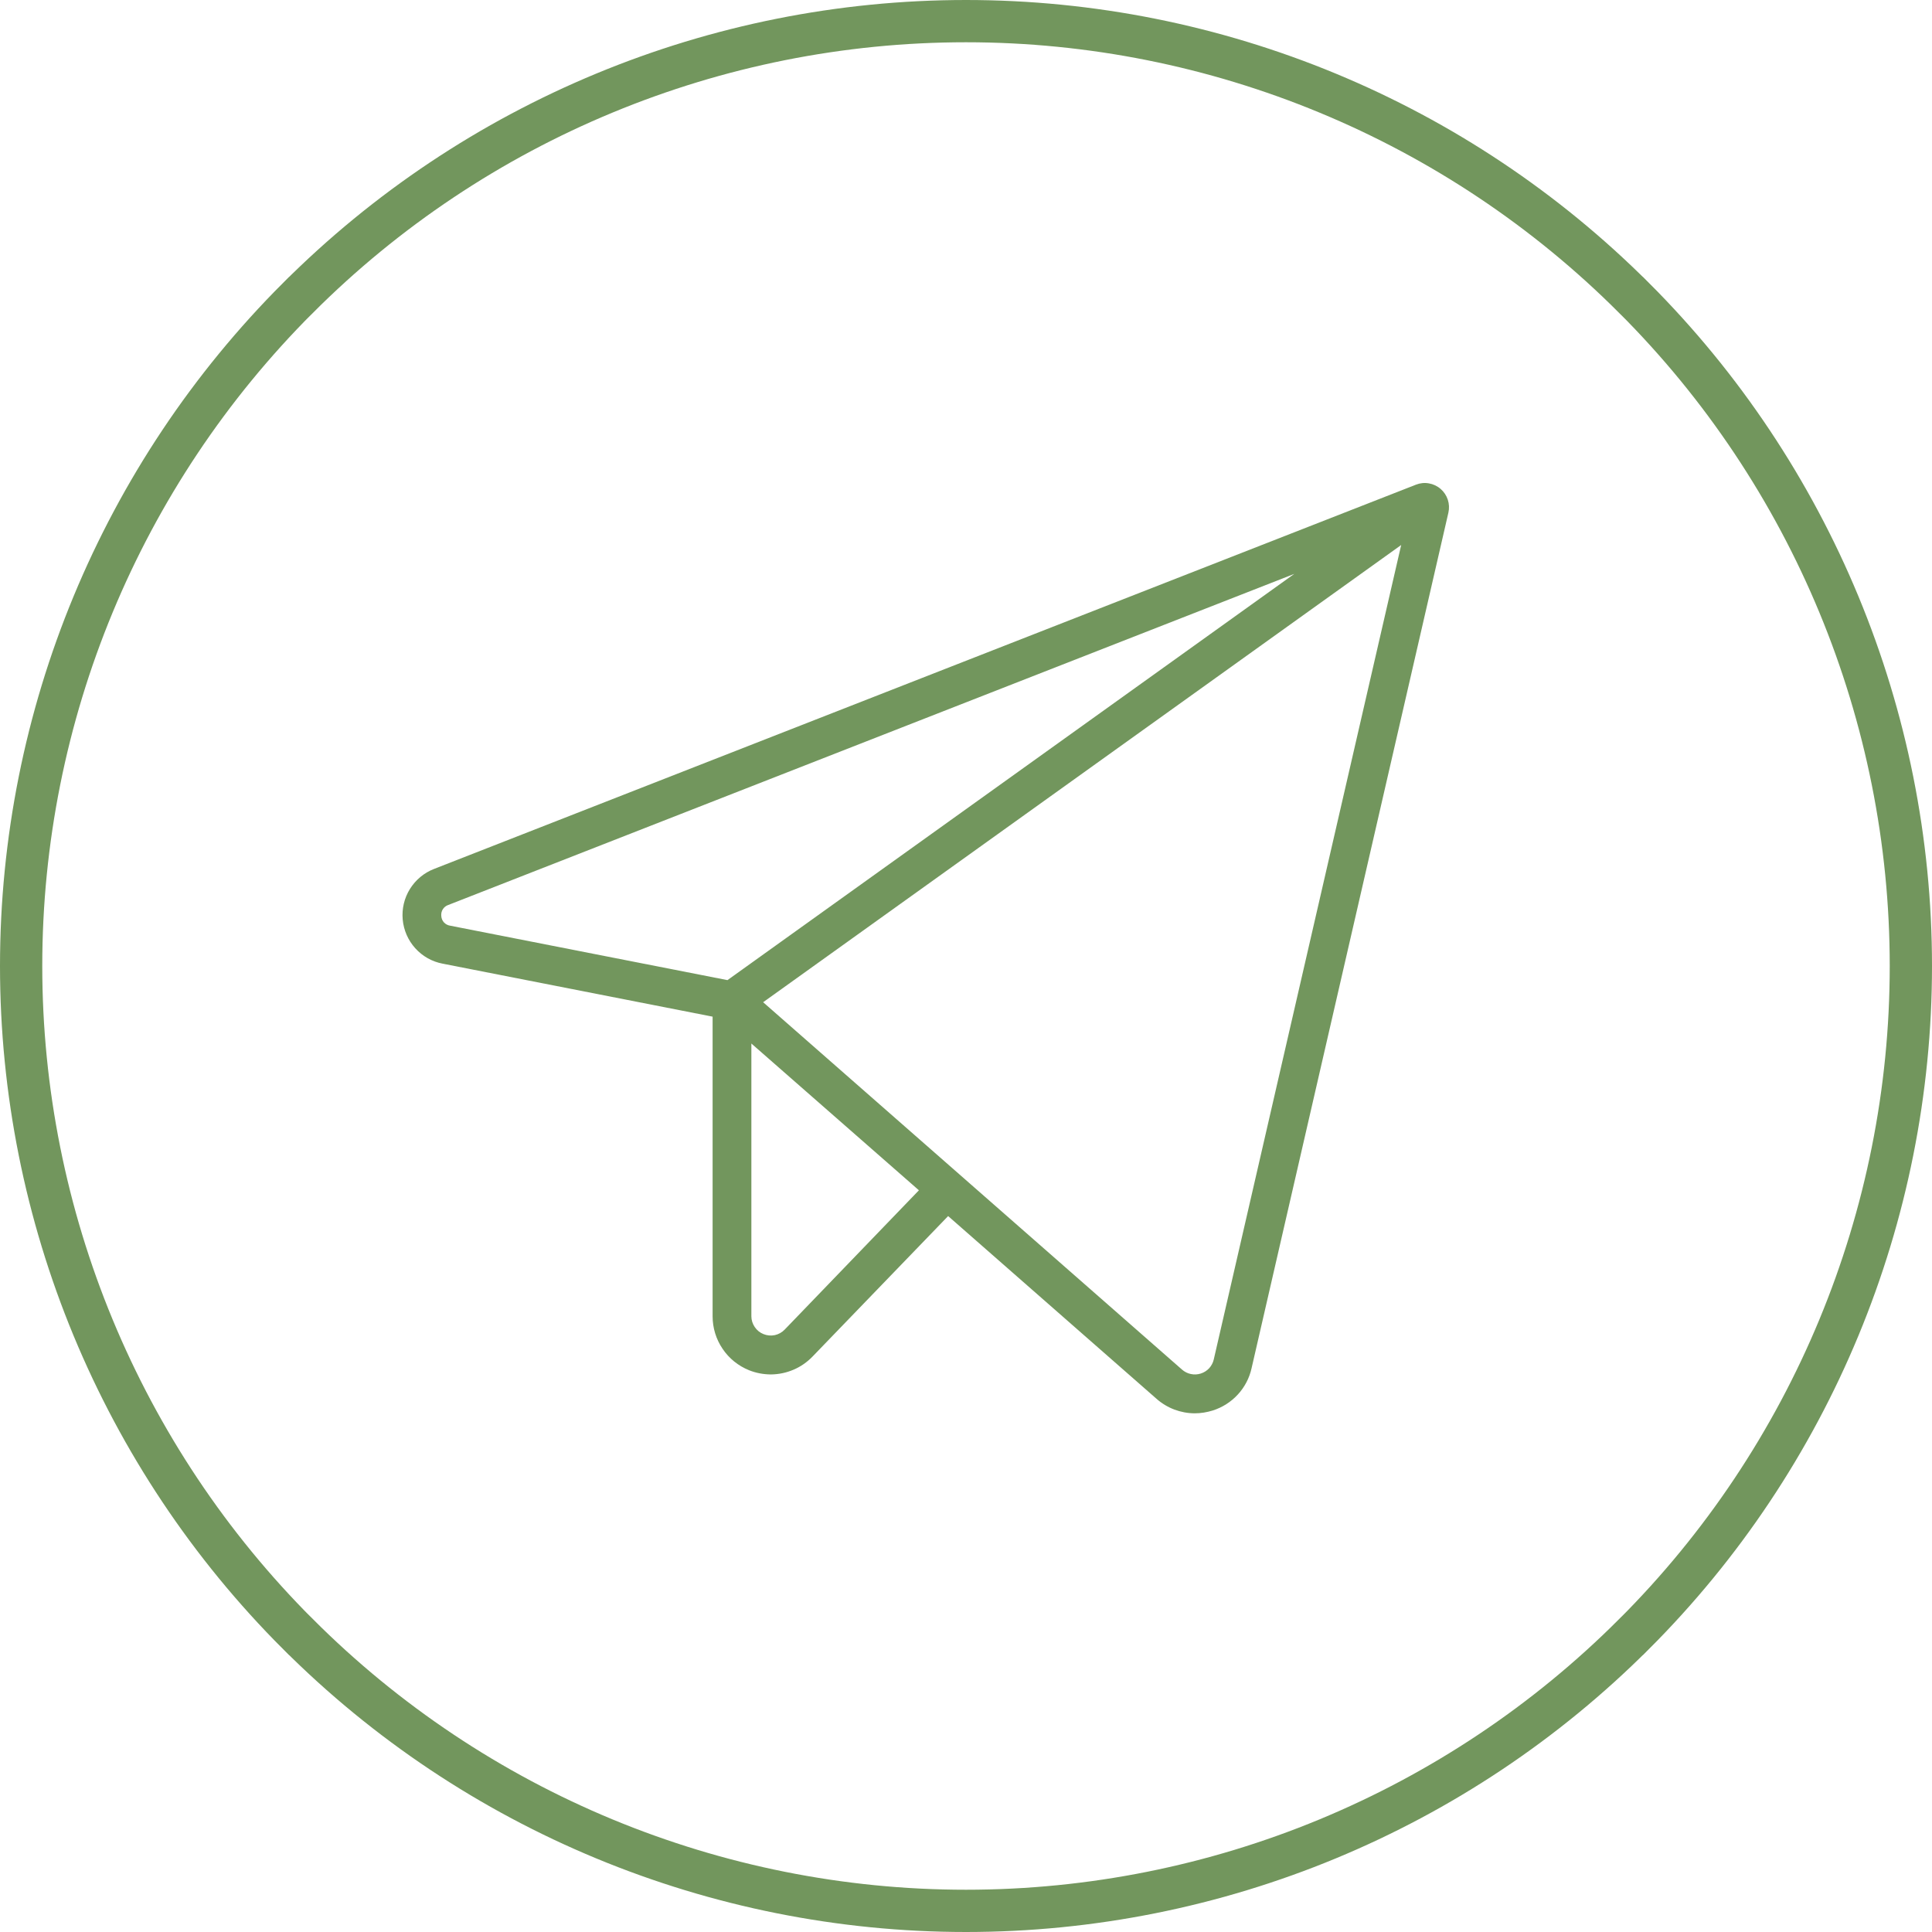 <?xml version="1.0" encoding="UTF-8"?> <svg xmlns="http://www.w3.org/2000/svg" width="32" height="32" viewBox="0 0 32 32" fill="none"><g clip-path="url(#clip0_3059_654)"><g clip-path="url(#clip1_3059_654)"><path d="M16 0.35C20.15 0.35 24.133 2 27.064 4.934H27.065C30 7.867 31.65 11.851 31.65 16C31.65 20.149 30 24.133 27.065 27.066H27.064C24.133 30 20.15 31.65 16 31.65C11.85 31.65 7.867 30 4.936 27.066H4.935C2 24.133 0.35 20.149 0.35 16C0.35 11.849 2 7.869 4.935 4.934H4.936C7.867 2 11.85 0.35 16 0.35Z" stroke="#72965D" stroke-width="0.7"></path><path d="M23.861 8.098C23.806 8.05 23.738 8.018 23.666 8.006C23.594 7.993 23.52 8.001 23.452 8.028L7.19 14.392C7.024 14.456 6.884 14.573 6.79 14.724C6.696 14.875 6.654 15.052 6.67 15.23C6.686 15.407 6.759 15.574 6.878 15.706C6.997 15.838 7.156 15.928 7.33 15.961L11.803 16.839V21.802C11.803 21.994 11.86 22.181 11.968 22.34C12.075 22.5 12.228 22.623 12.406 22.695C12.52 22.741 12.643 22.764 12.766 22.765C12.895 22.764 13.023 22.738 13.142 22.687C13.261 22.637 13.368 22.562 13.458 22.469L15.704 20.142L19.155 23.168C19.33 23.323 19.555 23.408 19.788 23.409C19.89 23.409 19.991 23.392 20.088 23.362C20.247 23.311 20.39 23.22 20.503 23.097C20.615 22.975 20.694 22.825 20.73 22.662L23.99 8.491C24.006 8.42 24.003 8.346 23.98 8.276C23.957 8.207 23.916 8.145 23.861 8.098ZM7.309 15.172C7.305 15.133 7.313 15.094 7.334 15.061C7.355 15.028 7.386 15.002 7.423 14.99L21.438 9.505L12.049 16.234L7.455 15.332C7.416 15.326 7.38 15.307 7.353 15.278C7.327 15.249 7.311 15.211 7.309 15.172ZM12.996 22.023C12.952 22.069 12.895 22.1 12.833 22.114C12.77 22.127 12.705 22.121 12.646 22.097C12.587 22.074 12.537 22.033 12.501 21.98C12.465 21.927 12.445 21.865 12.445 21.802V17.284L15.22 19.715L12.996 22.023ZM20.104 22.516C20.092 22.57 20.065 22.621 20.028 22.662C19.99 22.703 19.942 22.733 19.889 22.75C19.835 22.767 19.779 22.77 19.724 22.758C19.669 22.747 19.619 22.721 19.577 22.684L12.64 16.6L23.208 9.027L20.104 22.516Z" fill="#72965D"></path></g></g><defs><clipPath id="clip0_3059_654"><rect width="32" height="32" rx="2" fill="white"></rect></clipPath><clipPath id="clip1_3059_654"><rect width="32" height="32" fill="white"></rect></clipPath></defs></svg> 